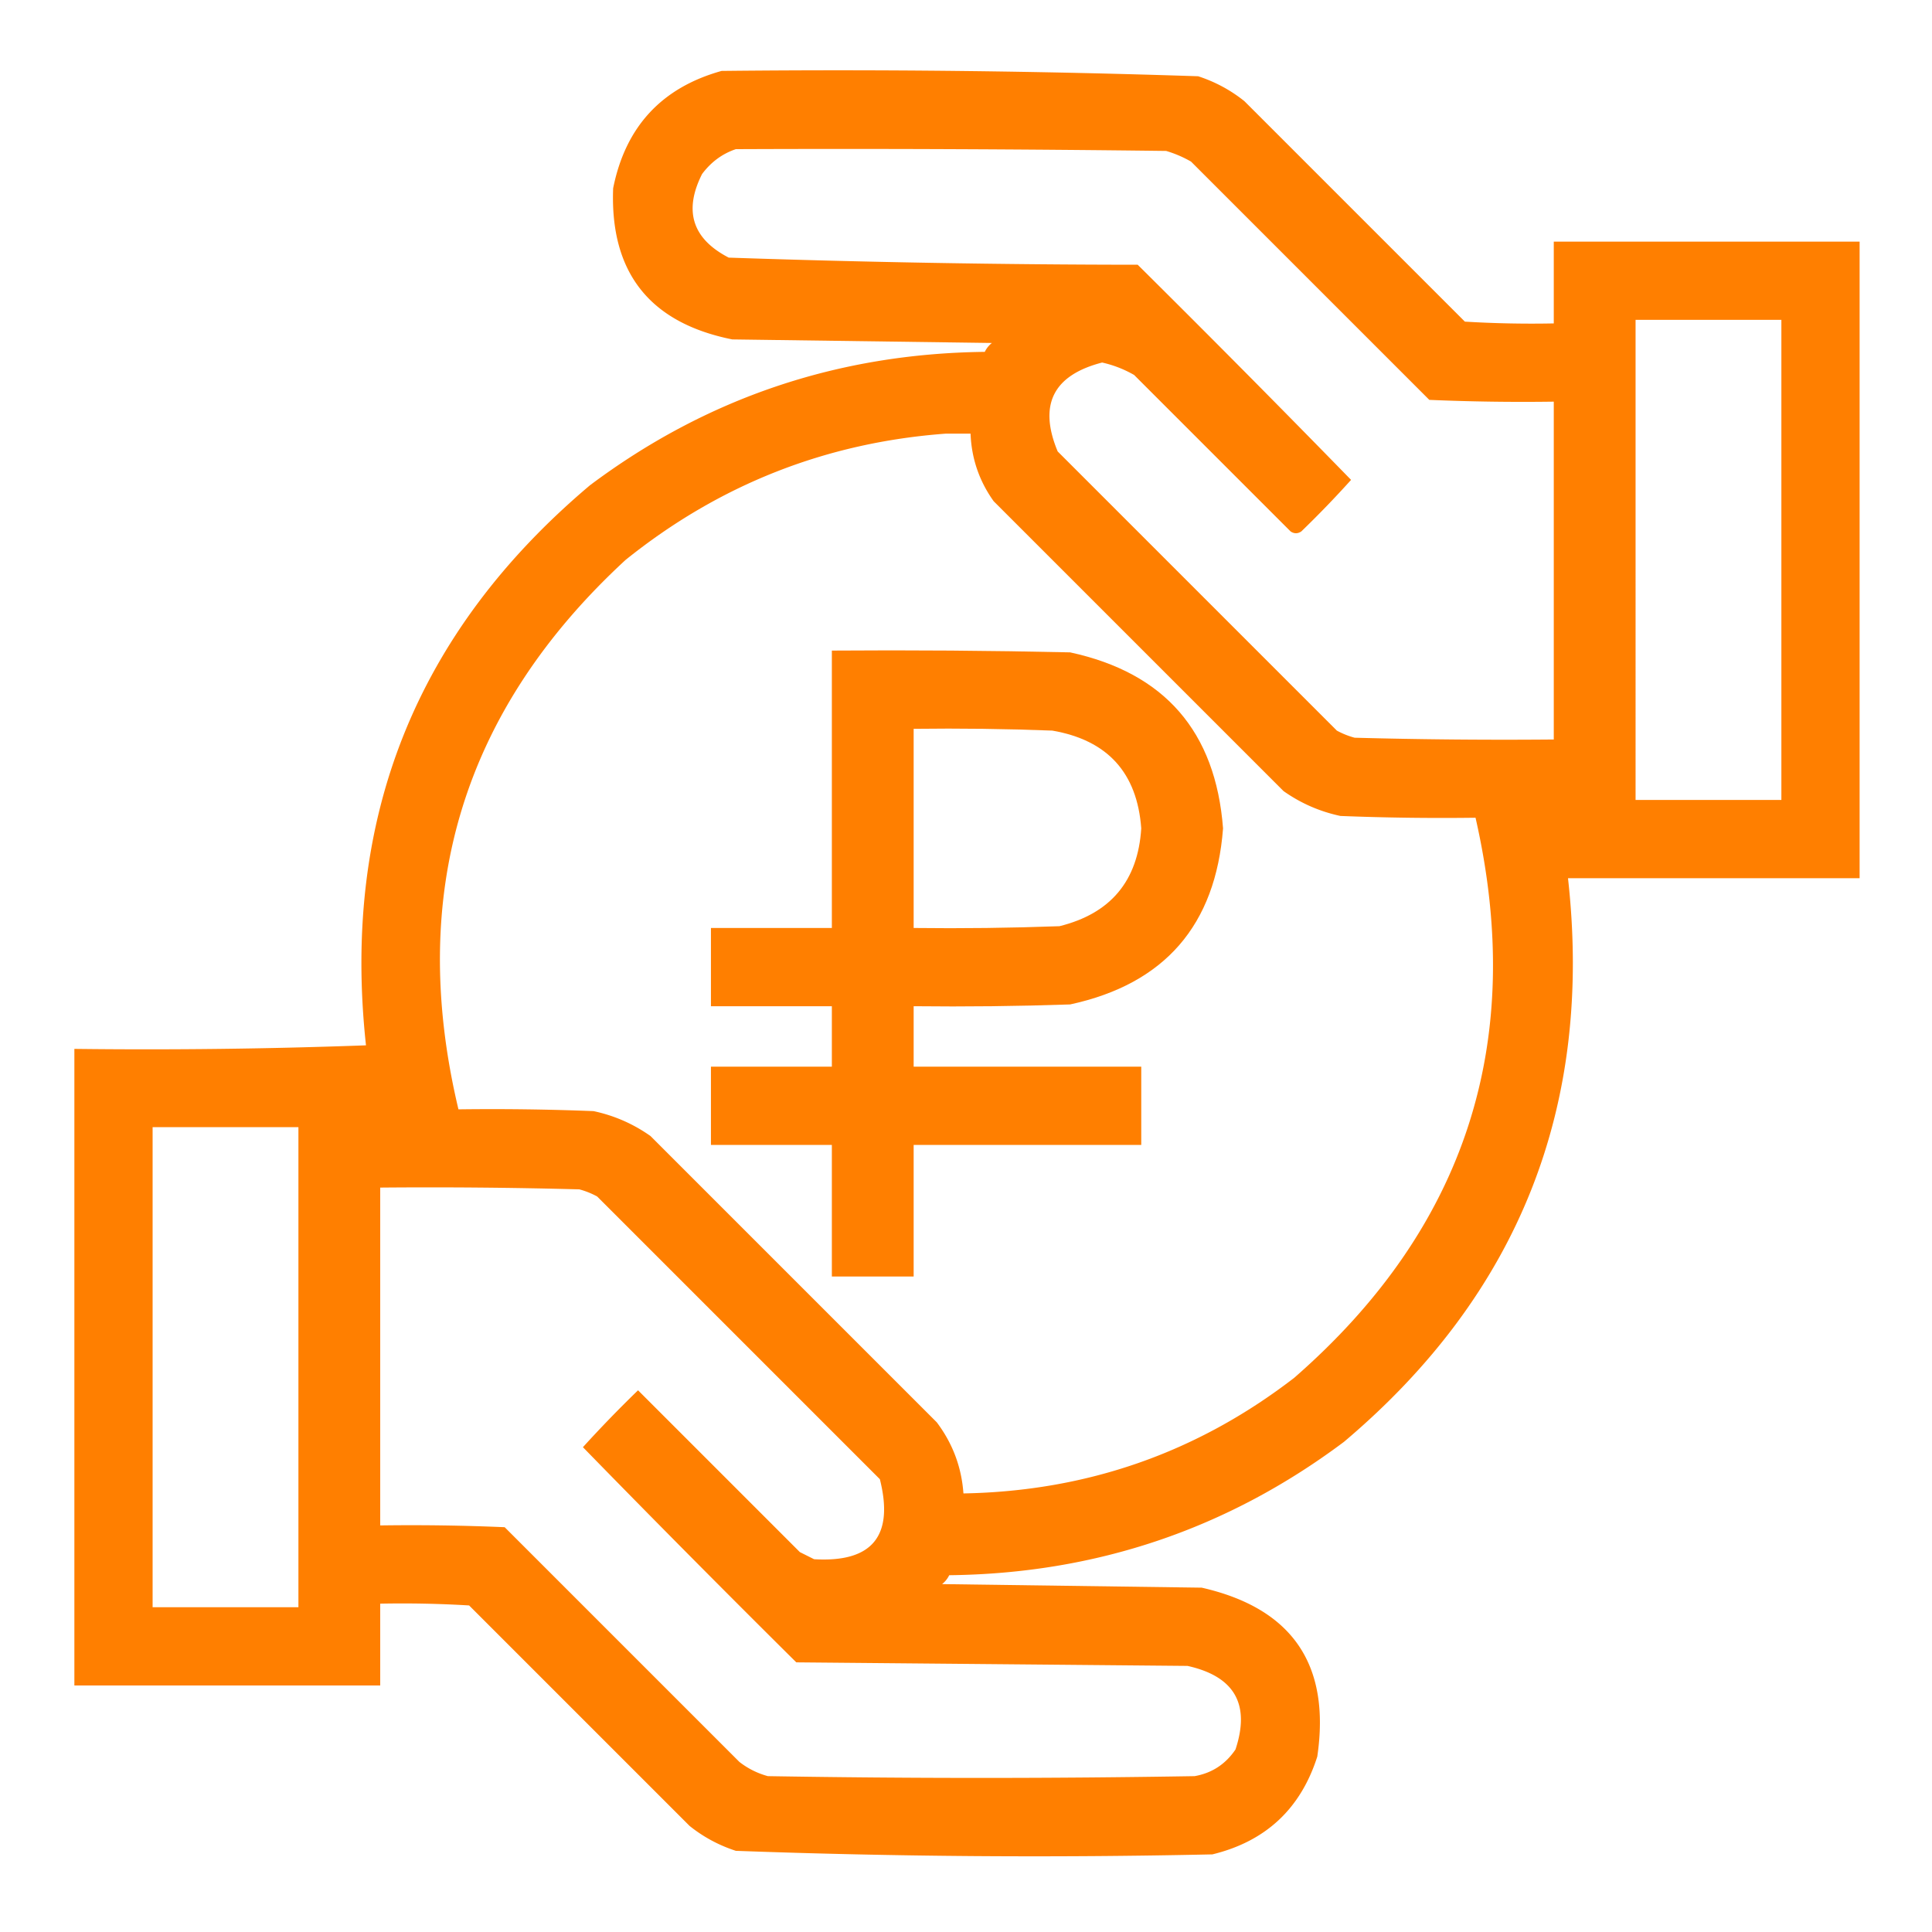 <?xml version="1.0" encoding="UTF-8"?> <svg xmlns="http://www.w3.org/2000/svg" viewBox="0 0 51200 51200" style="clip-rule:evenodd;fill-rule:evenodd;image-rendering:optimizeQuality;shape-rendering:geometricPrecision;text-rendering:geometricPrecision" height="512mm" width="512mm" xml:space="preserve"><path style="fill:#ff7f00;fill-opacity:1" d="M8389.36 2253.05c1183.05-12.68 2364.84.55 3545.41 39.69 126.47 41.16 241.12 102.89 343.96 185.21 546.82 546.8 1093.6 1093.61 1640.42 1640.41a8282.117 8282.117 0 0 0 661.46 13.23v-608.54h2275.41v4736.04h-2169.58c189.31 1697.78-366.32 3095.68-1666.88 4193.65-866.61 649.02-1845.57 979.75-2936.87 992.18-12.62 25.88-30.24 47.92-52.92 66.15 643.81 8.81 1287.65 17.65 1931.46 26.46 673.84 153.56 960.46 572.48 859.9 1256.77-123.83 388.41-383.99 630.92-780.52 727.6-1182.82 25.77-2364.61 16.96-3545.42-26.45-126.47-41.17-241.12-102.9-343.96-185.21-546.81-546.82-1093.6-1093.61-1640.42-1640.42-220.31-13.23-440.79-17.62-661.45-13.23v608.54H3573.94V9529.09c723.41 8.81 1446.6 0 2169.58-26.46-182.93-1687.38 372.69-3076.44 1666.88-4167.18 866.61-649.03 1845.57-979.75 2936.87-992.19 12.62-25.87 30.24-47.92 52.92-66.15l-1931.46-26.46c-615.08-123.48-910.54-498.3-886.35-1124.48 91.65-457.57 360.65-748.61 806.98-873.12zm105.83 582.08c1067.2-4.41 2134.34 0 3201.46 13.23 64.79 19.17 126.55 45.63 185.21 79.38 590.89 590.9 1181.81 1181.8 1772.7 1772.71 308.56 13.22 617.25 17.63 926.05 13.22v2513.55c-493.98 4.41-987.85 0-1481.67-13.23-46.2-12.47-90.3-30.11-132.29-52.92-692.34-692.34-1384.65-1384.64-2076.98-2076.98-144.17-346.67-33.92-567.16 330.73-661.46 83.95 18.8 163.32 49.67 238.12 92.61 388.07 388.06 776.1 776.1 1164.17 1164.16 26.46 17.65 52.92 17.65 79.37 0a7574.237 7574.237 0 0 0 370.42-383.64 135548.035 135548.035 0 0 0-1587.5-1600.73c-1015.26-.81-2029.49-18.45-3042.71-52.92-270.48-140.09-336.63-347.35-198.43-621.77 66.91-89.56 150.7-151.29 251.35-185.21zm6693.96 1270h1084.79v3571.88h-1084.79V4105.13zm-5132.92 846.67h185.21c7.2 184.73 64.53 352.32 171.98 502.71l2156.35 2156.35c128.19 90.54 269.3 152.27 423.34 185.21a19095.49 19095.49 0 0 0 1005.41 13.23c378.94 1663.28-70.85 3052.34-1349.37 4167.19-722.34 556.87-1542.55 843.49-2460.63 859.89-13.91-195.5-80.06-371.9-198.43-529.16l-2129.9-2129.9c-128.19-90.54-269.29-152.27-423.33-185.21a19096.012 19096.012 0 0 0-1005.42-13.23c-382.66-1607.9 31.86-2970.5 1243.54-4087.81 696.81-560.04 1490.56-873.12 2381.25-939.27zm-5900.21 5159.37h1084.79v3571.88H4156.02v-3571.88zm1693.34 449.8c493.97-4.42 987.84 0 1481.66 13.23 46.2 12.46 90.3 30.1 132.29 52.91 701.15 701.15 1402.3 1402.29 2103.44 2103.44 106.28 422.72-56.88 621.16-489.48 595.31-35.27-17.65-70.56-35.27-105.83-52.91-401.29-401.3-802.56-802.57-1203.85-1203.86-141.5 137.08-278.21 278.21-410.11 423.33 524.38 537.64 1053.55 1071.2 1587.5 1600.73 970.15 8.81 1940.27 17.65 2910.42 26.46 349.57 77.52 468.63 284.77 357.19 621.77-74.17 109.7-175.58 175.84-304.28 198.44a95196.657 95196.657 0 0 1-3175 0c-77.94-21.33-148.48-56.59-211.66-105.83L6775.4 13087.74a16200.722 16200.722 0 0 0-926.04-13.23v-2513.54z" transform="matrix(3.562 0 0 3.562 -10759.411 -6145.96)"></path><path style="fill:#ff7f00;fill-opacity:1" d="M9209.56 6565.76c590.98-4.42 1181.87 0 1772.71 13.23 703.48 152.4 1082.7 588.96 1137.71 1309.68-55.01 720.73-434.23 1157.29-1137.71 1309.69-387.96 13.23-776.02 17.65-1164.16 13.23v449.79h1693.33v582.09H9818.11v978.95h-608.55v-978.95h-899.58v-582.09h899.58v-449.79h-899.58v-582.08h899.58V6565.76zm608.55 582.08v1481.67c361.71 4.42 723.29 0 1084.79-13.23 380.84-94.17 583.69-336.71 608.54-727.61-30.37-414.07-250.85-656.59-661.46-727.6-343.85-13.23-687.81-17.65-1031.87-13.23z" transform="matrix(3.562 0 0 3.562 -10759.411 -6145.96)"></path></svg> 
